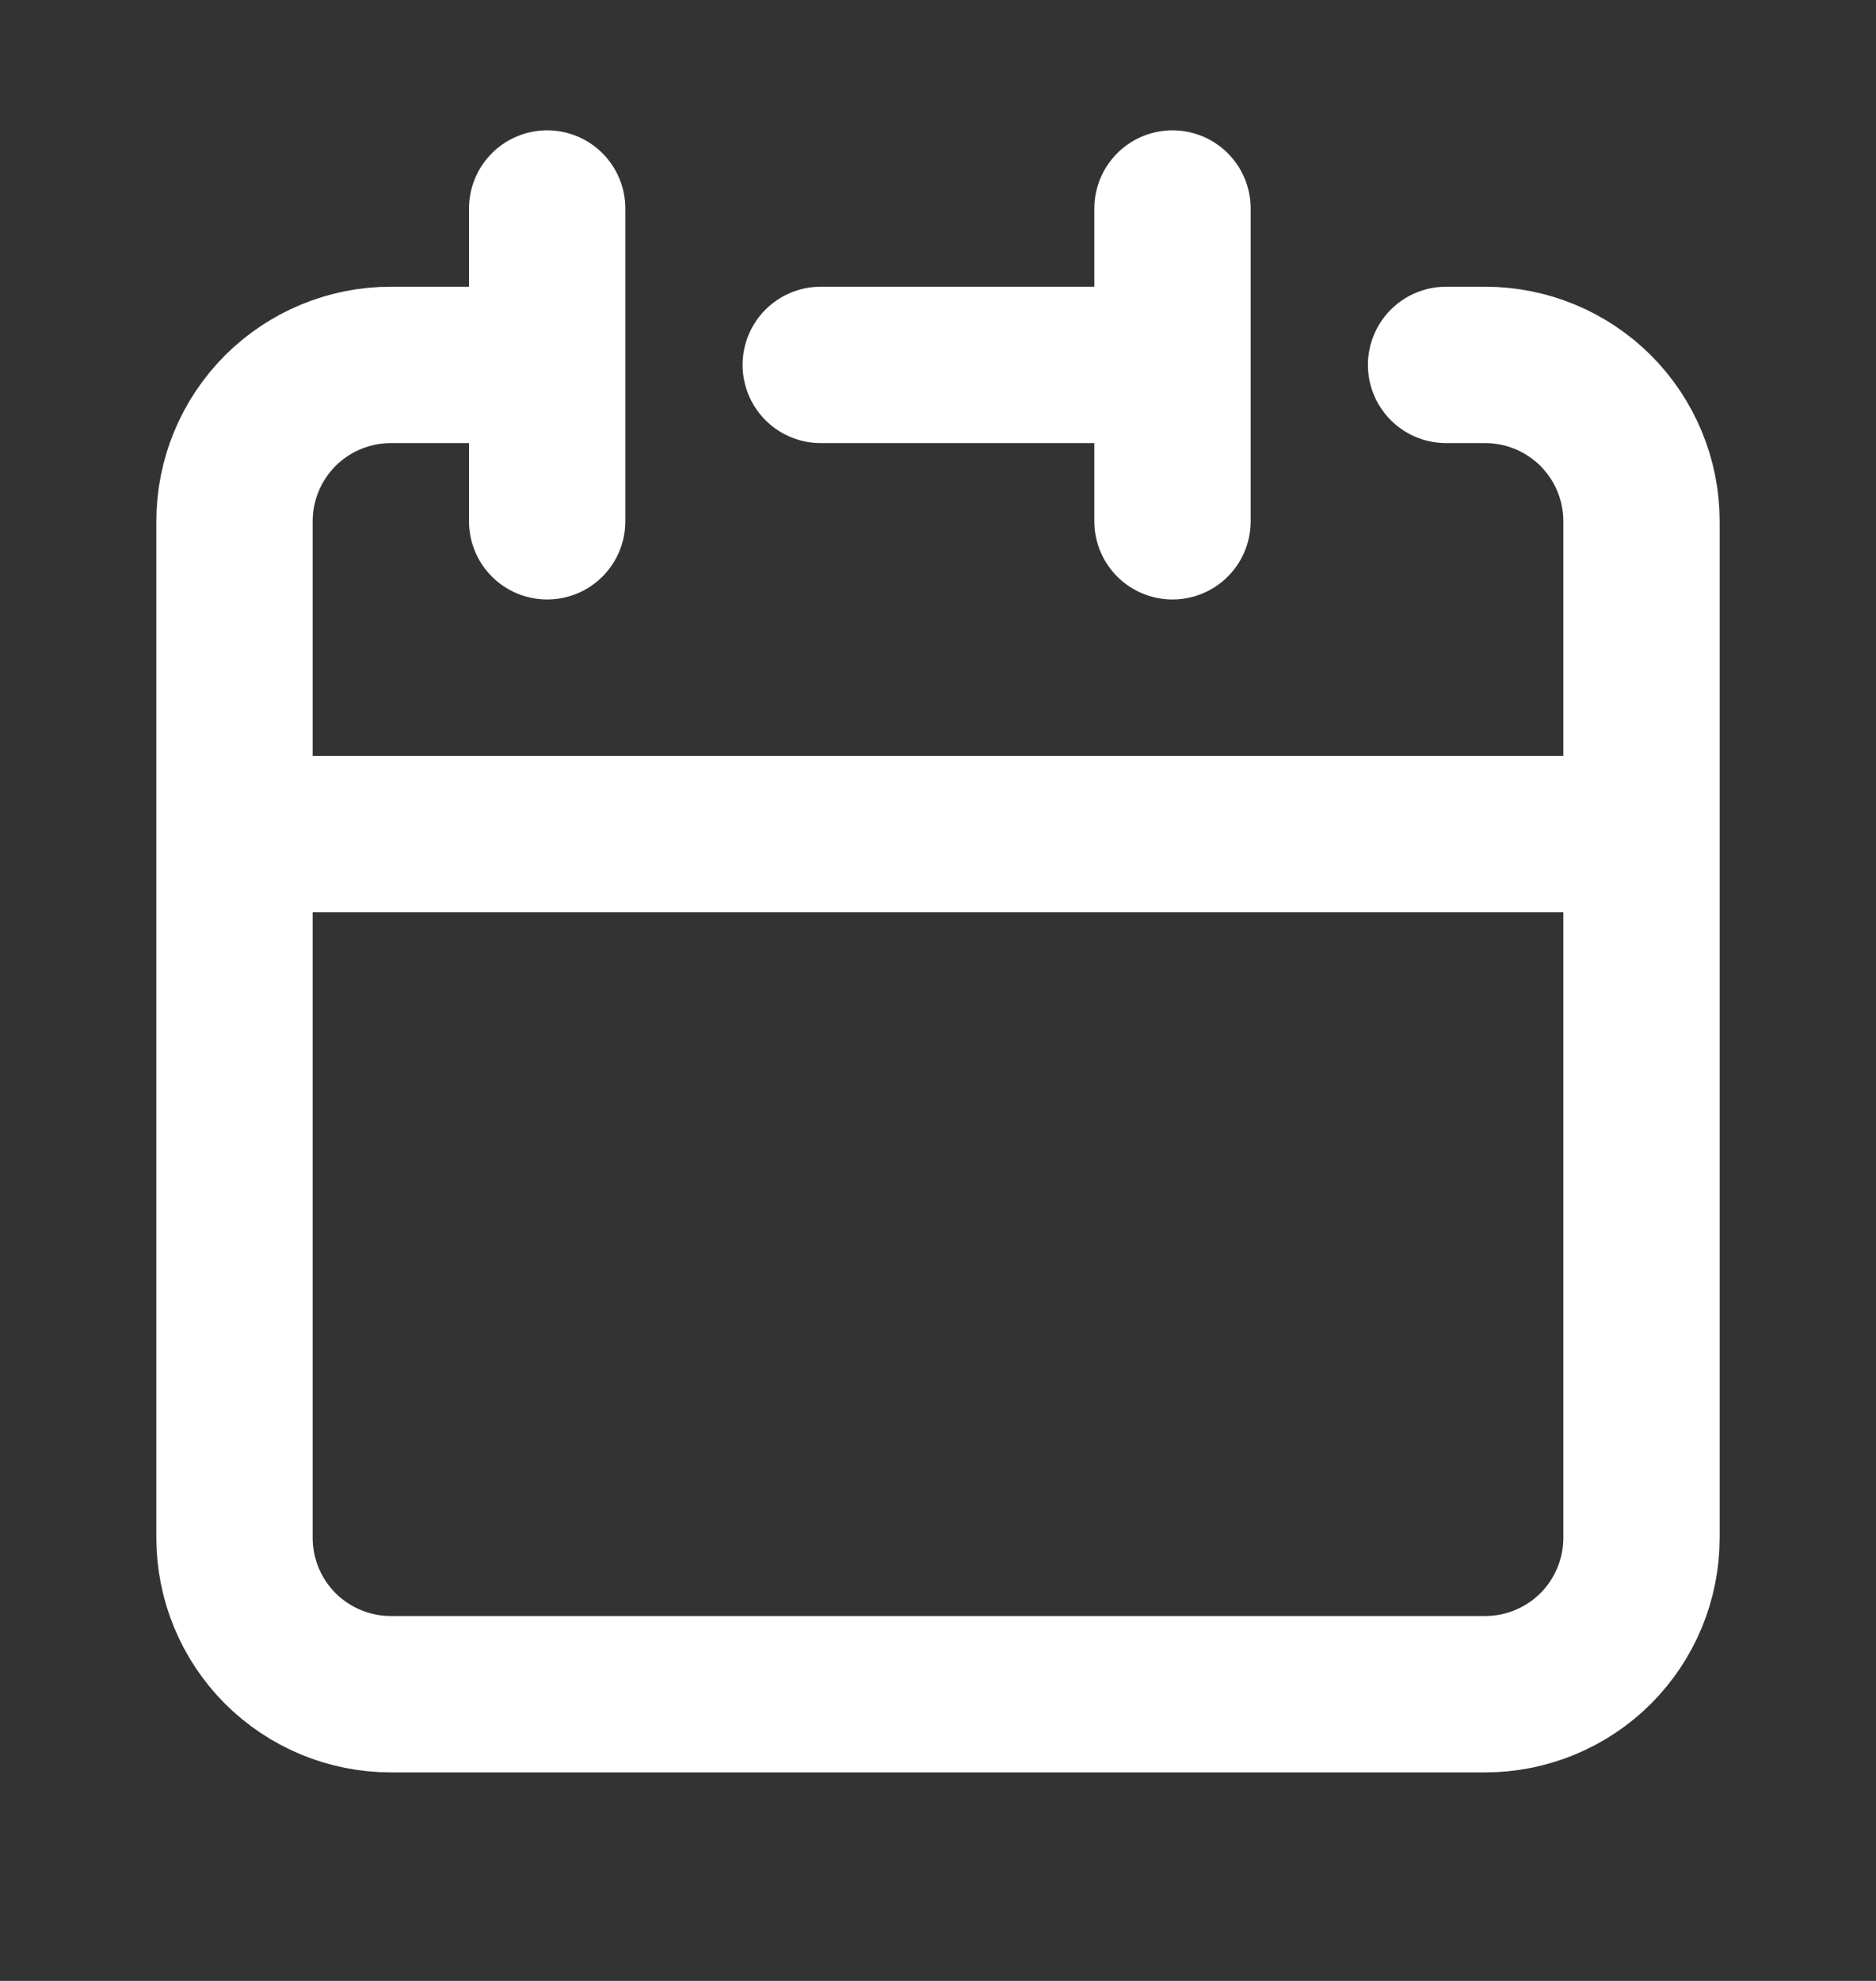 <?xml version="1.0" encoding="UTF-8"?>
<svg xmlns="http://www.w3.org/2000/svg" width="18" height="19" viewBox="0 0 18 19" fill="none">
  <rect x="0" y="0" width="18" height="19" fill="#333333" stroke="none"/>
  <path d="M11.25 3.5V2M11.25 3.5V5M11.25 3.5H7.875M2.25 8V14.75C2.25 15.148 2.408 15.529 2.689 15.811C2.971 16.092 3.352 16.25 3.75 16.25H14.25C14.648 16.25 15.029 16.092 15.311 15.811C15.592 15.529 15.75 15.148 15.75 14.75V8M2.25 8H15.75M2.25 8V5C2.25 4.602 2.408 4.221 2.689 3.939C2.971 3.658 3.352 3.5 3.75 3.5H5.25M15.75 8V5C15.75 4.602 15.592 4.221 15.311 3.939C15.029 3.658 14.648 3.5 14.25 3.5H13.875M5.25 2V5" stroke="white" stroke-width="1.5" stroke-linecap="round" stroke-linejoin="round"></path>
</svg>
